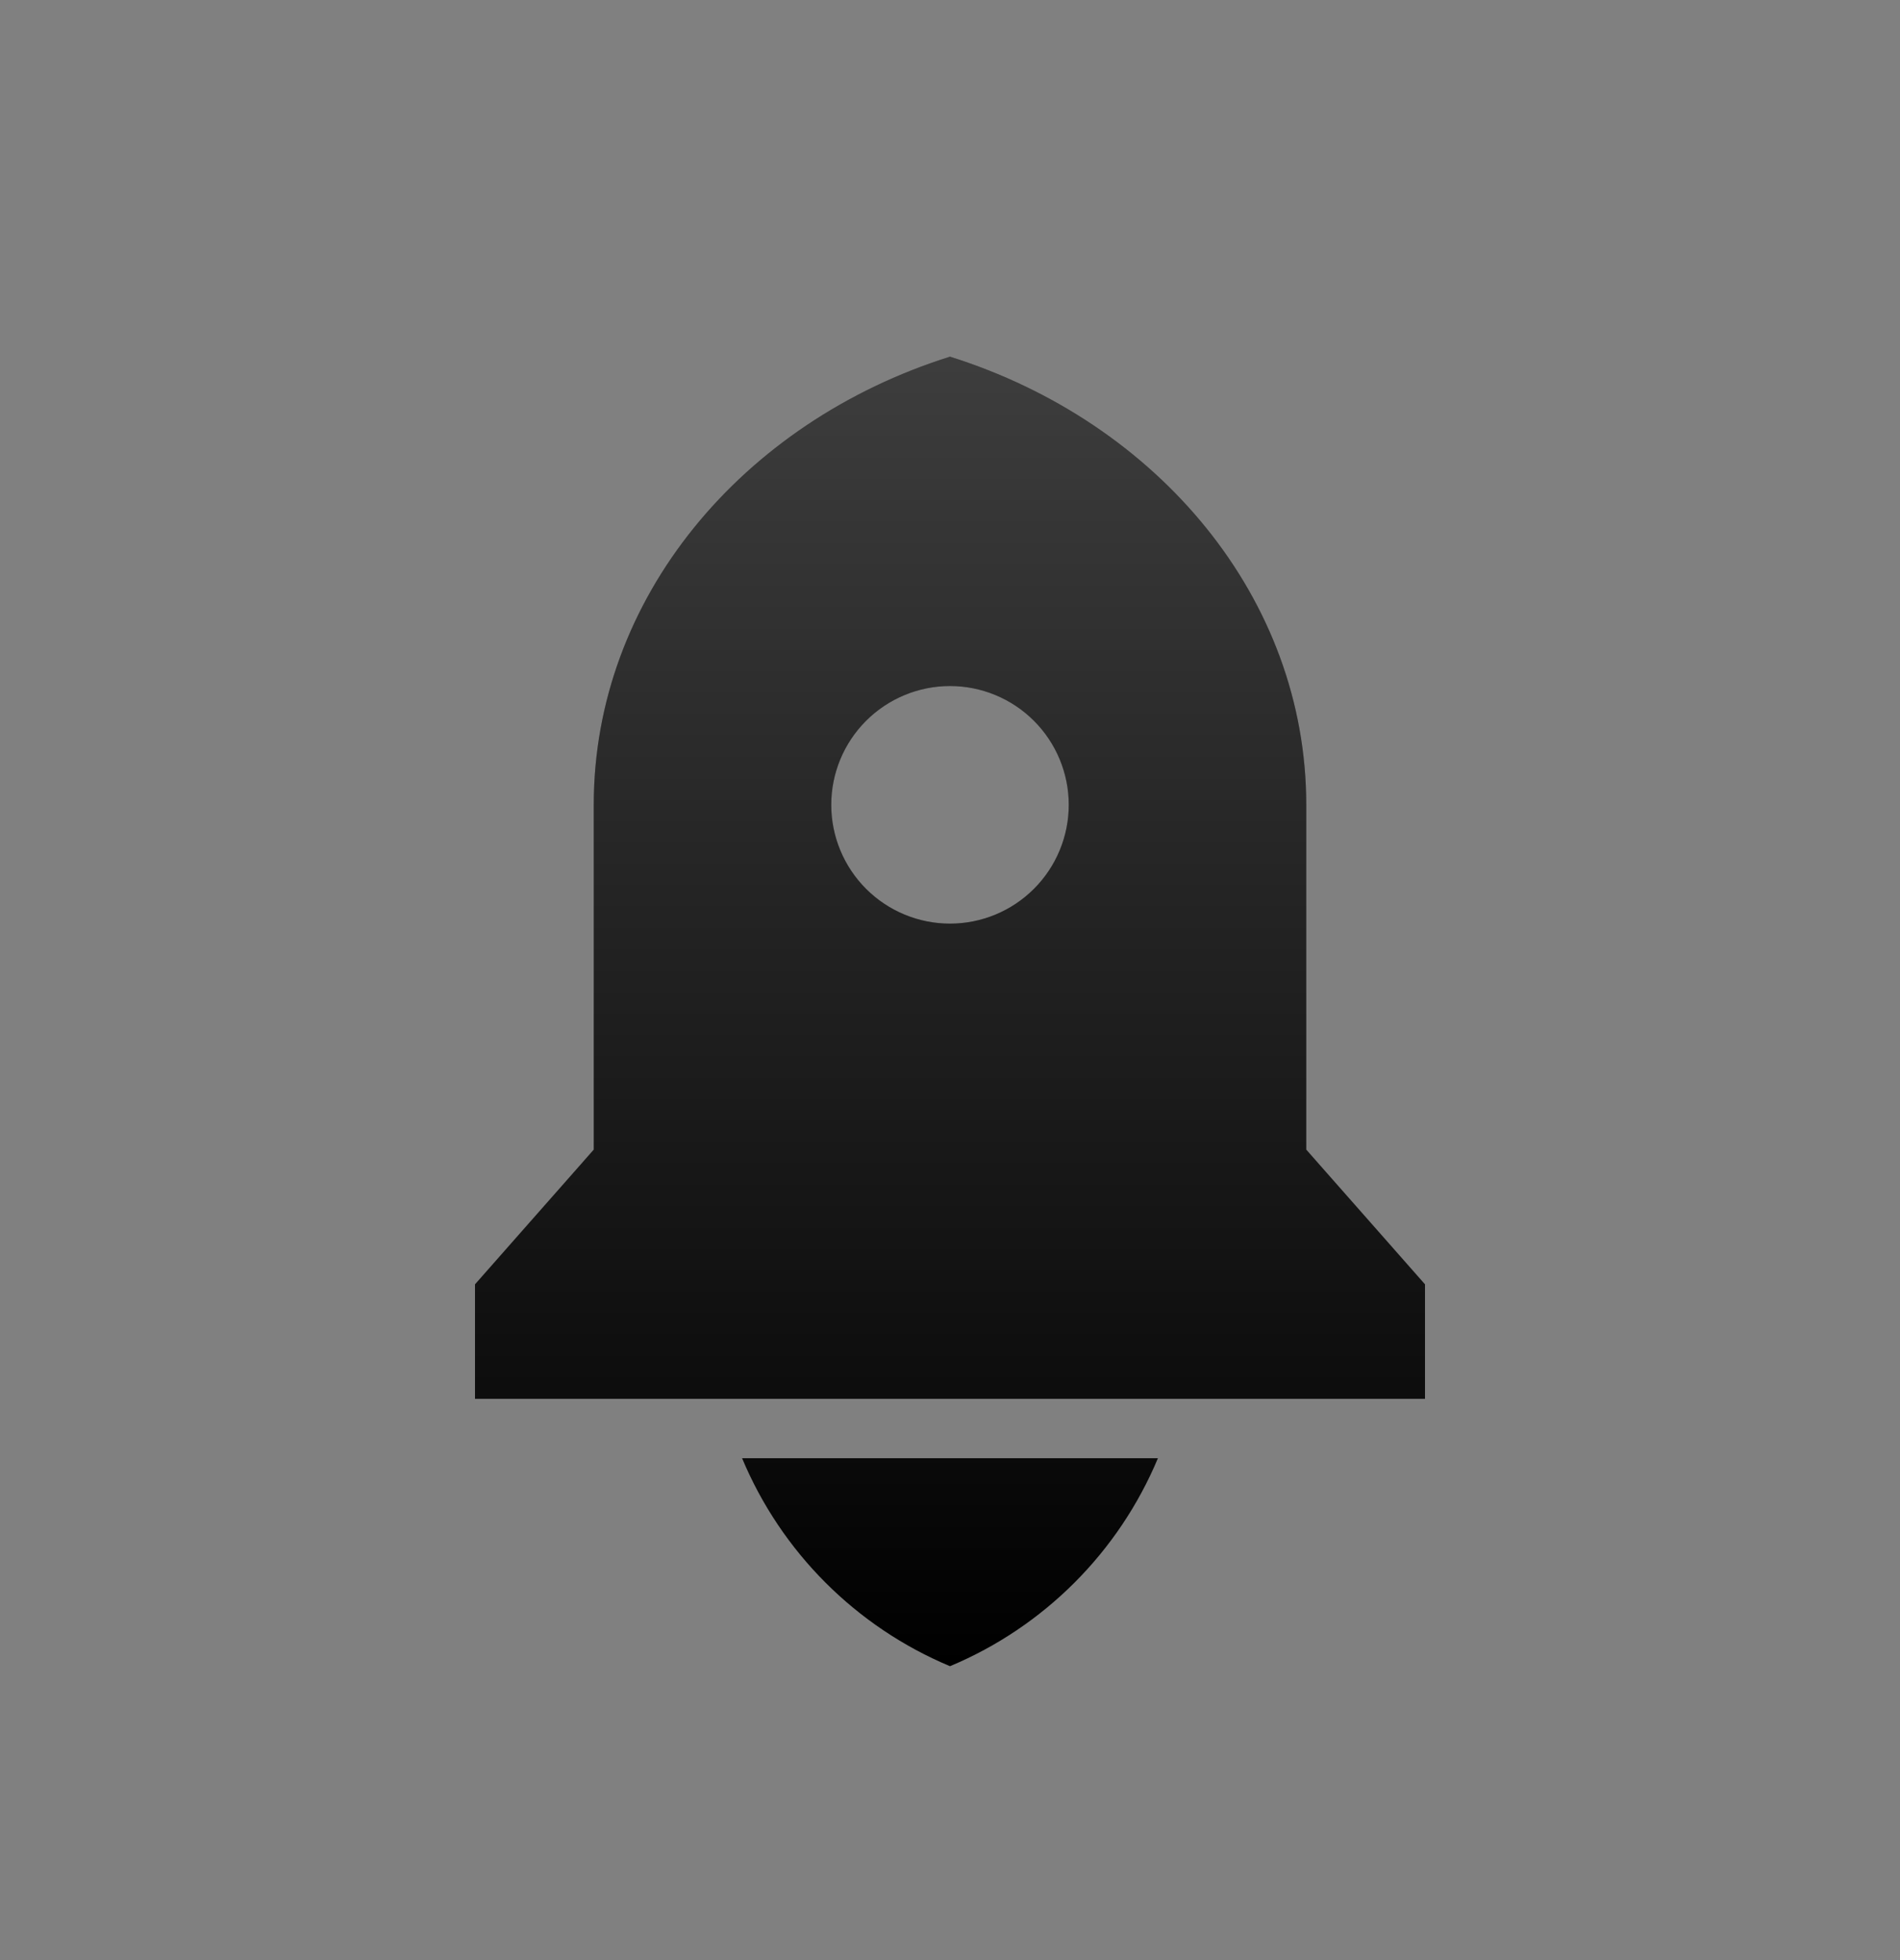 <svg width="32" height="33" viewBox="0 0 32 33" fill="none" xmlns="http://www.w3.org/2000/svg">
<rect x="0" y="0" width="32" height="33" fill="#808080" stroke="none"/>
<path d="M12.498 24.55H19.502C18.84 26.132 17.582 27.39 16 28.052C14.418 27.39 13.16 26.132 12.498 24.55ZM22 19.355L24 21.623V23.55H8V21.623L10 19.355V13.55C10 10.067 12.504 7.103 16 6.005C19.496 7.103 22 10.067 22 13.55V19.355ZM16 15.55C16.53 15.55 17.039 15.339 17.414 14.964C17.789 14.589 18 14.08 18 13.55C18 13.02 17.789 12.511 17.414 12.136C17.039 11.761 16.53 11.55 16 11.55C15.47 11.55 14.961 11.761 14.586 12.136C14.211 12.511 14 13.02 14 13.55C14 14.08 14.211 14.589 14.586 14.964C14.961 15.339 15.47 15.55 16 15.55Z" fill="black"/>
<path d="M12.498 24.55H19.502C18.84 26.132 17.582 27.39 16 28.052C14.418 27.39 13.16 26.132 12.498 24.55ZM22 19.355L24 21.623V23.55H8V21.623L10 19.355V13.55C10 10.067 12.504 7.103 16 6.005C19.496 7.103 22 10.067 22 13.55V19.355ZM16 15.55C16.53 15.55 17.039 15.339 17.414 14.964C17.789 14.589 18 14.08 18 13.55C18 13.02 17.789 12.511 17.414 12.136C17.039 11.761 16.53 11.55 16 11.55C15.47 11.55 14.961 11.761 14.586 12.136C14.211 12.511 14 13.02 14 13.55C14 14.08 14.211 14.589 14.586 14.964C14.961 15.339 15.47 15.55 16 15.55Z" fill="url(#paint0_linear_189_1712)" fill-opacity="0.24"/>
<defs>
<linearGradient id="paint0_linear_189_1712" x1="16" y1="6.005" x2="16" y2="28.052" gradientUnits="userSpaceOnUse">
<stop stop-color="white"/>
<stop offset="1" stop-color="white" stop-opacity="0"/>
</linearGradient>
</defs>
</svg>
